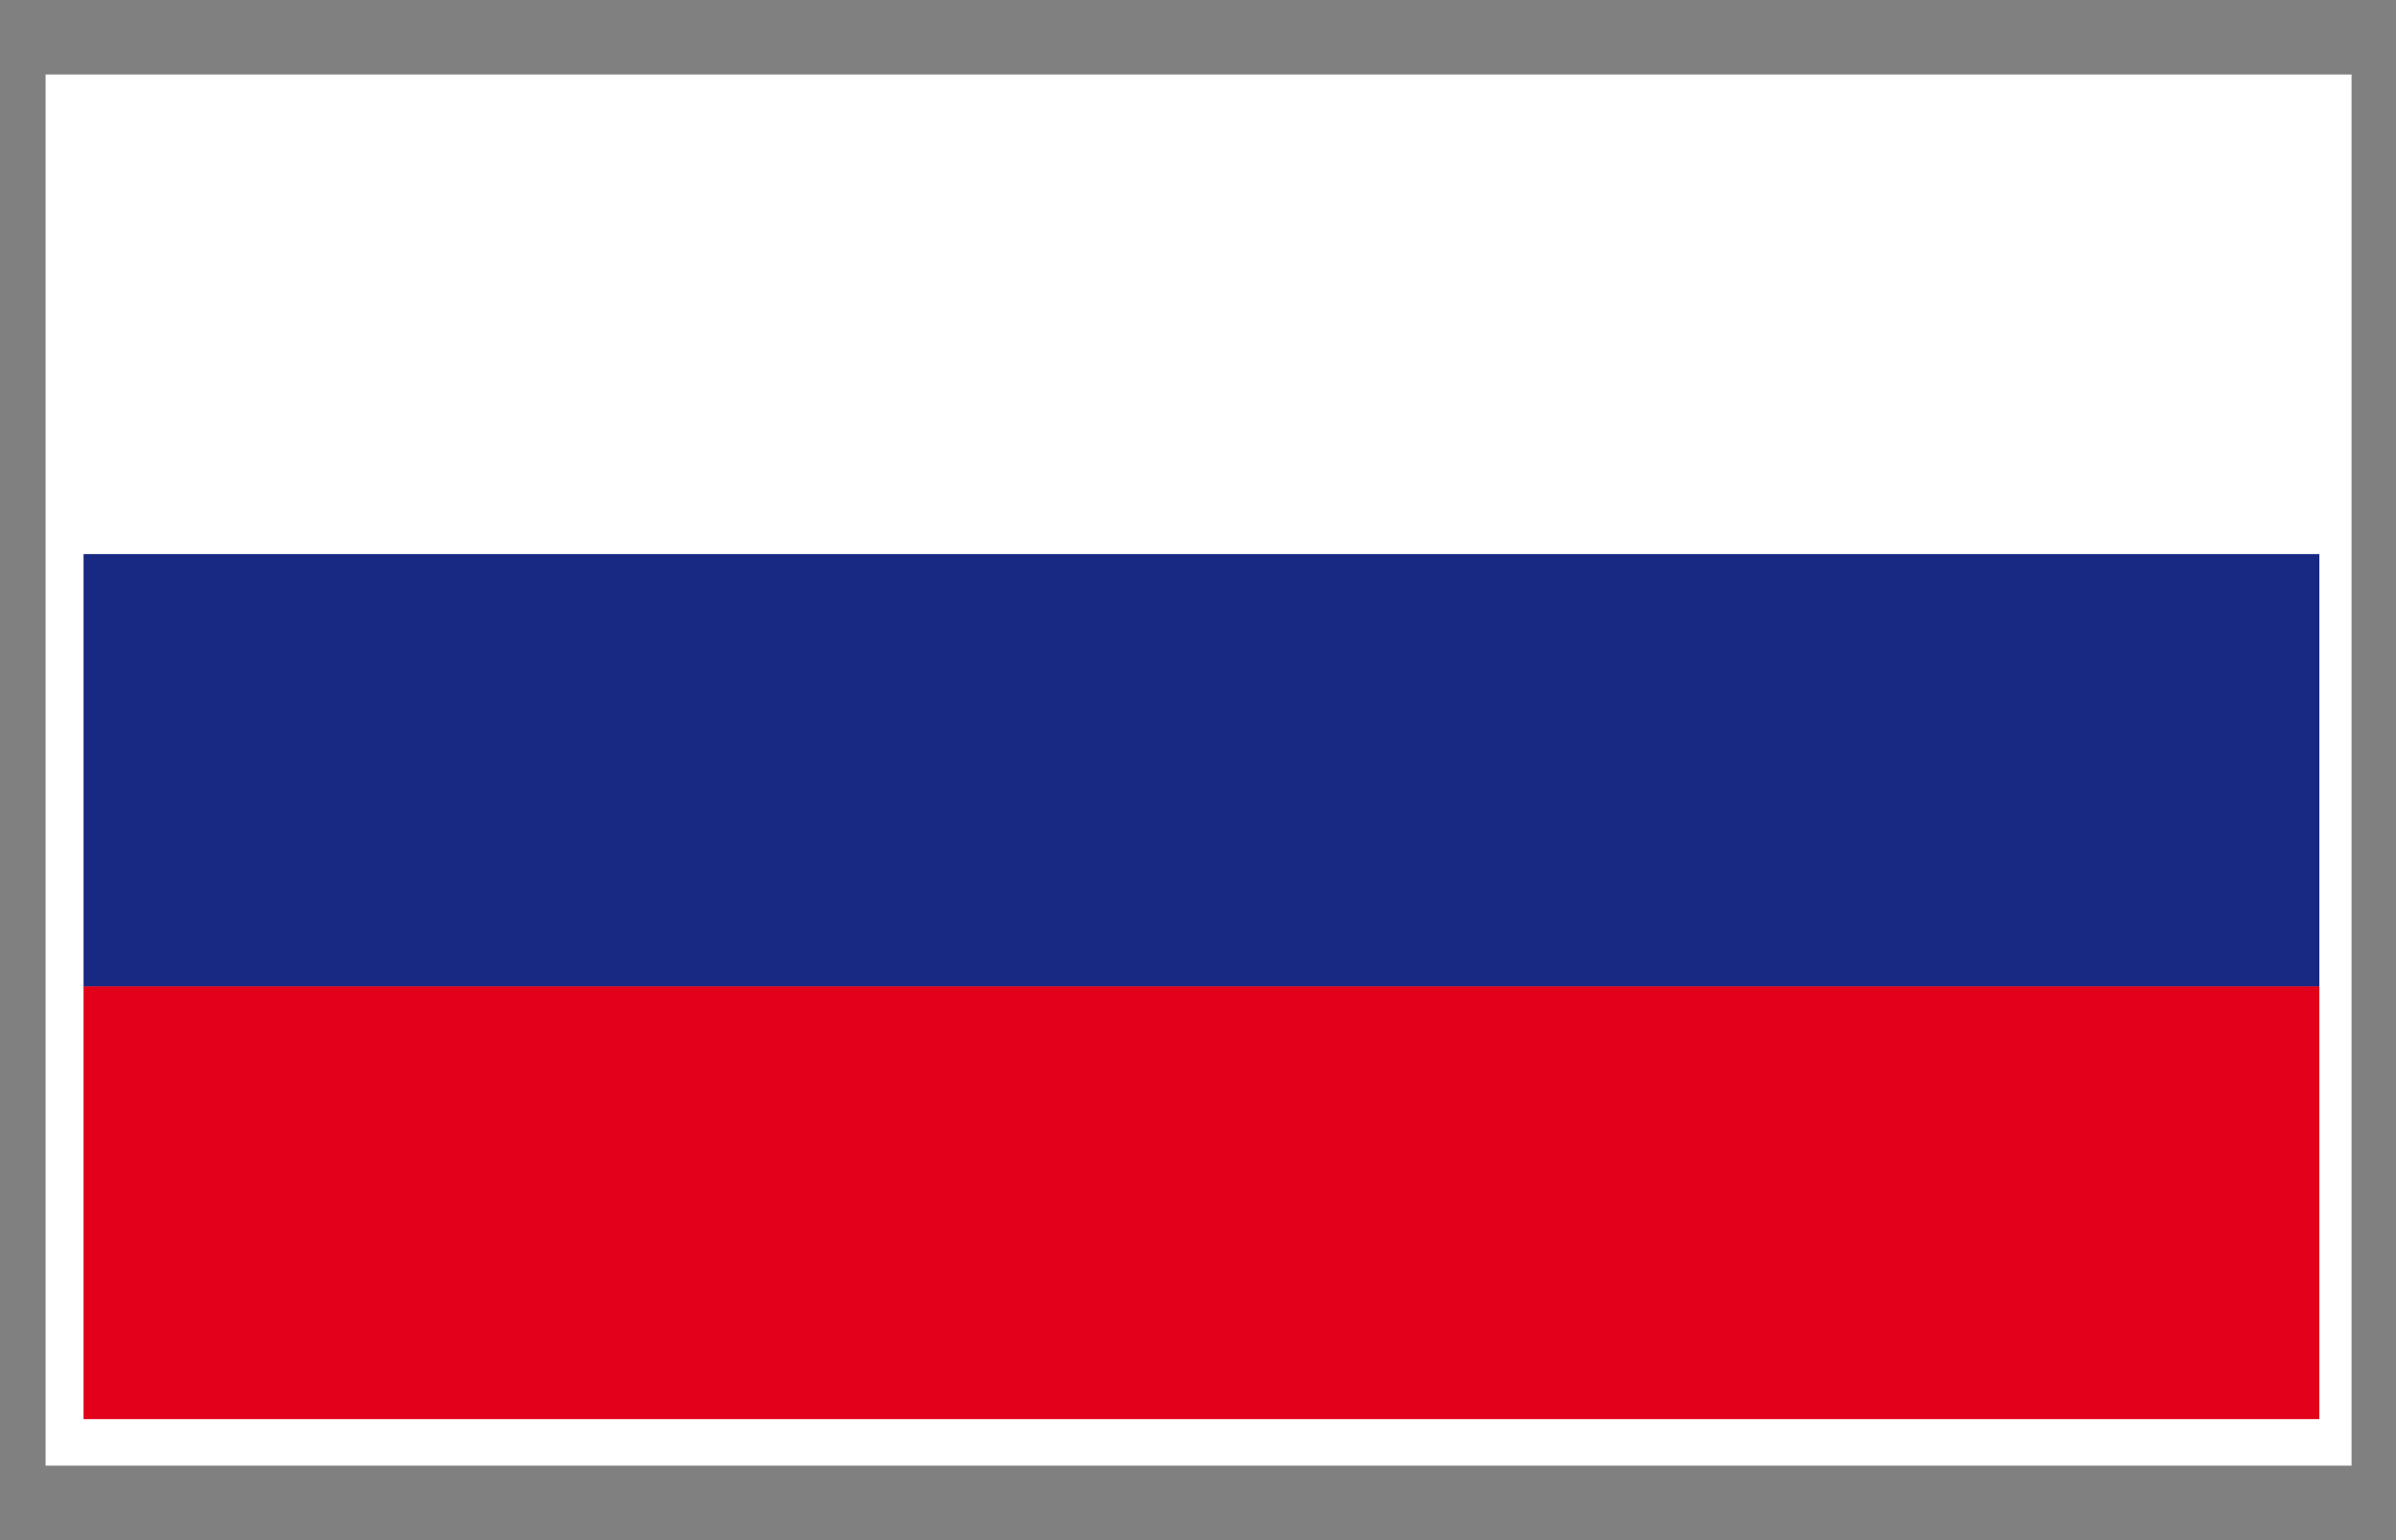 <svg xmlns="http://www.w3.org/2000/svg" width="39.685" height="25.512">
  <rect width="100%" height="100%" fill="#808080" stroke="none"/>
  <path fill="#FFF" d="M.755 1.234h38.194v23.044H.755z"/>
  <path fill="#172983" d="M1.384 9.178h37.031v7.168H1.384z"/>
  <path fill="#E2001A" d="M1.384 16.339h37.031v7.168H1.384z"/>
</svg>
